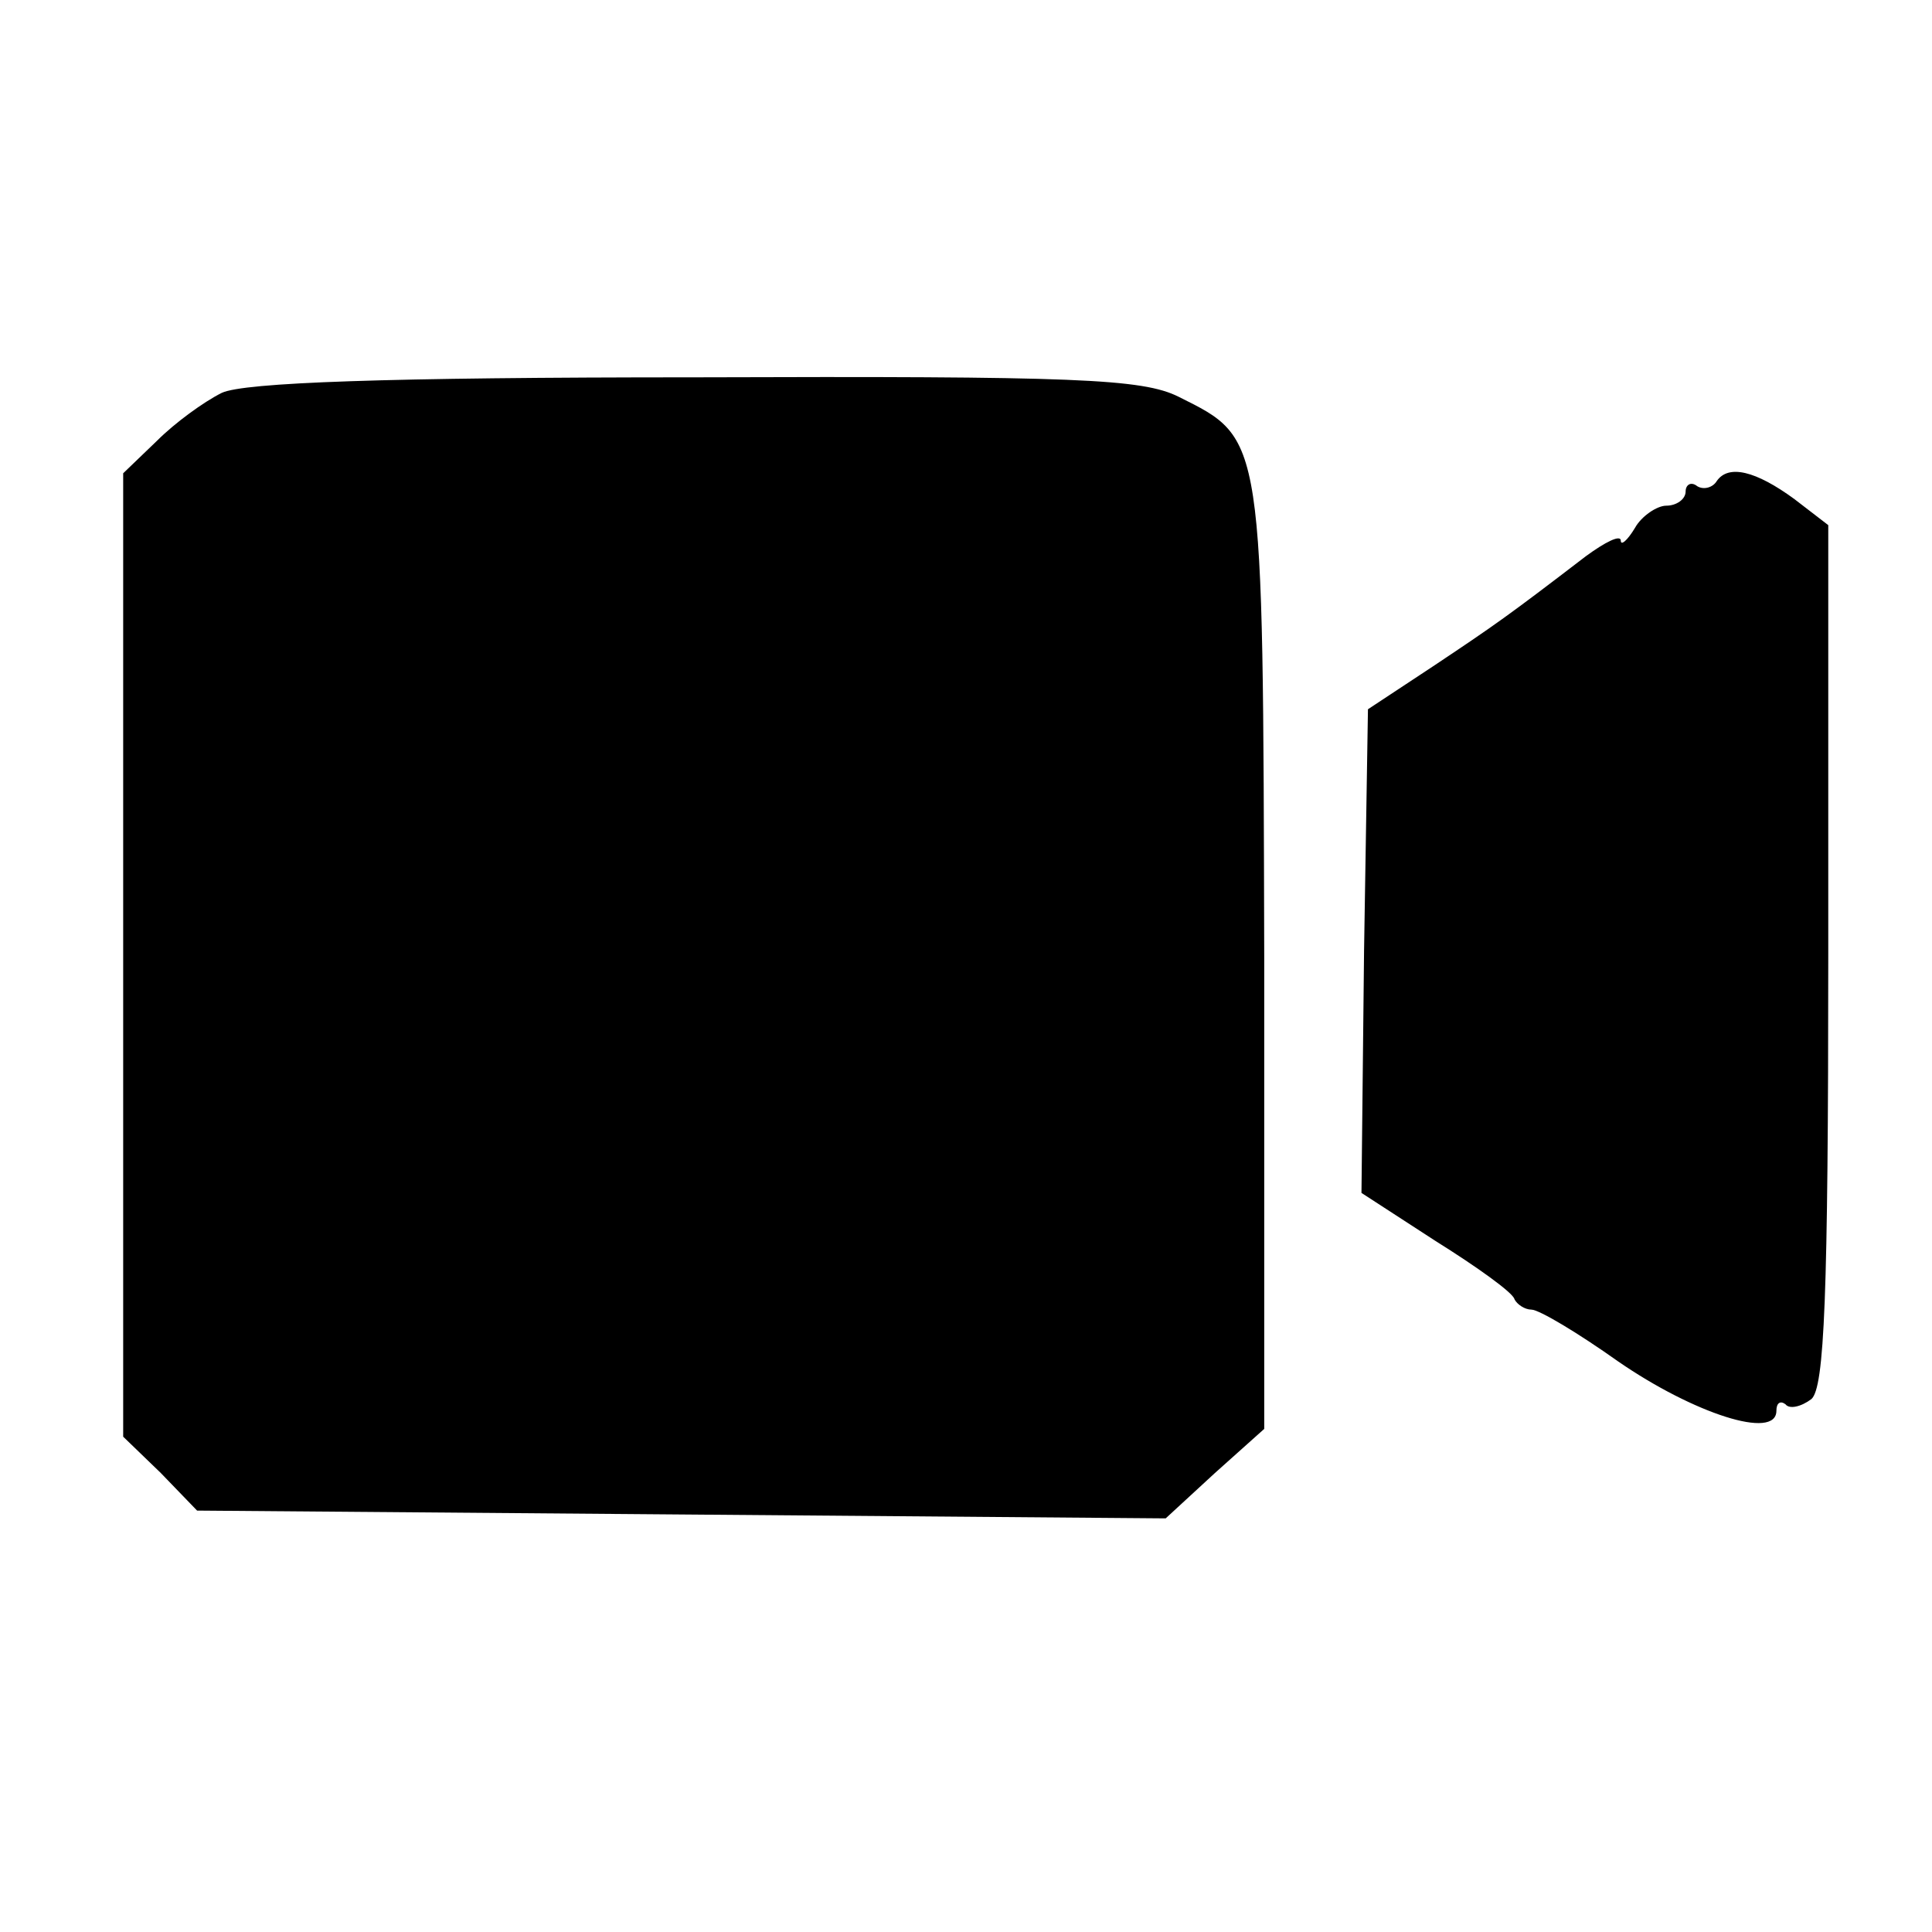 <?xml version="1.0" standalone="no"?>
<!DOCTYPE svg PUBLIC "-//W3C//DTD SVG 20010904//EN"
 "http://www.w3.org/TR/2001/REC-SVG-20010904/DTD/svg10.dtd">
<svg version="1.0" xmlns="http://www.w3.org/2000/svg"
 width="149pt" height="149pt" viewBox="0 0 149 149"
 preserveAspectRatio="xMidYMid meet">
<g transform="translate(0,149) scale(0.1,-0.1)"
fill="#000000" stroke="none">
<path d="M171 1187 c-14 -7 -36 -23 -50 -37 l-26 -25 0 -371 0 -372 29 -28 28
-29 374 -3 373 -3 38 35 38 34 0 364 c-1 404 0 399 -66 432 -28 14 -80 16
-373 15 -239 0 -348 -4 -365 -12z"/>
<path d="M1324 1119 c-3 -5 -10 -7 -15 -4 -5 4 -9 1 -9 -4 0 -6 -7 -11 -15
-11 -7 0 -19 -8 -24 -17 -6 -10 -11 -14 -11 -10 0 5 -12 -1 -27 -12 -60 -46
-70 -53 -118 -85 l-50 -33 -3 -186 -2 -187 57 -37 c32 -20 60 -40 61 -45 2 -4
8 -8 13 -8 6 0 36 -18 67 -40 58 -40 122 -61 122 -38 0 6 3 8 7 5 3 -4 12 -2
20 4 10 9 13 78 13 343 l0 331 -26 20 c-30 22 -51 27 -60 14z"/>
</g>
</svg>
